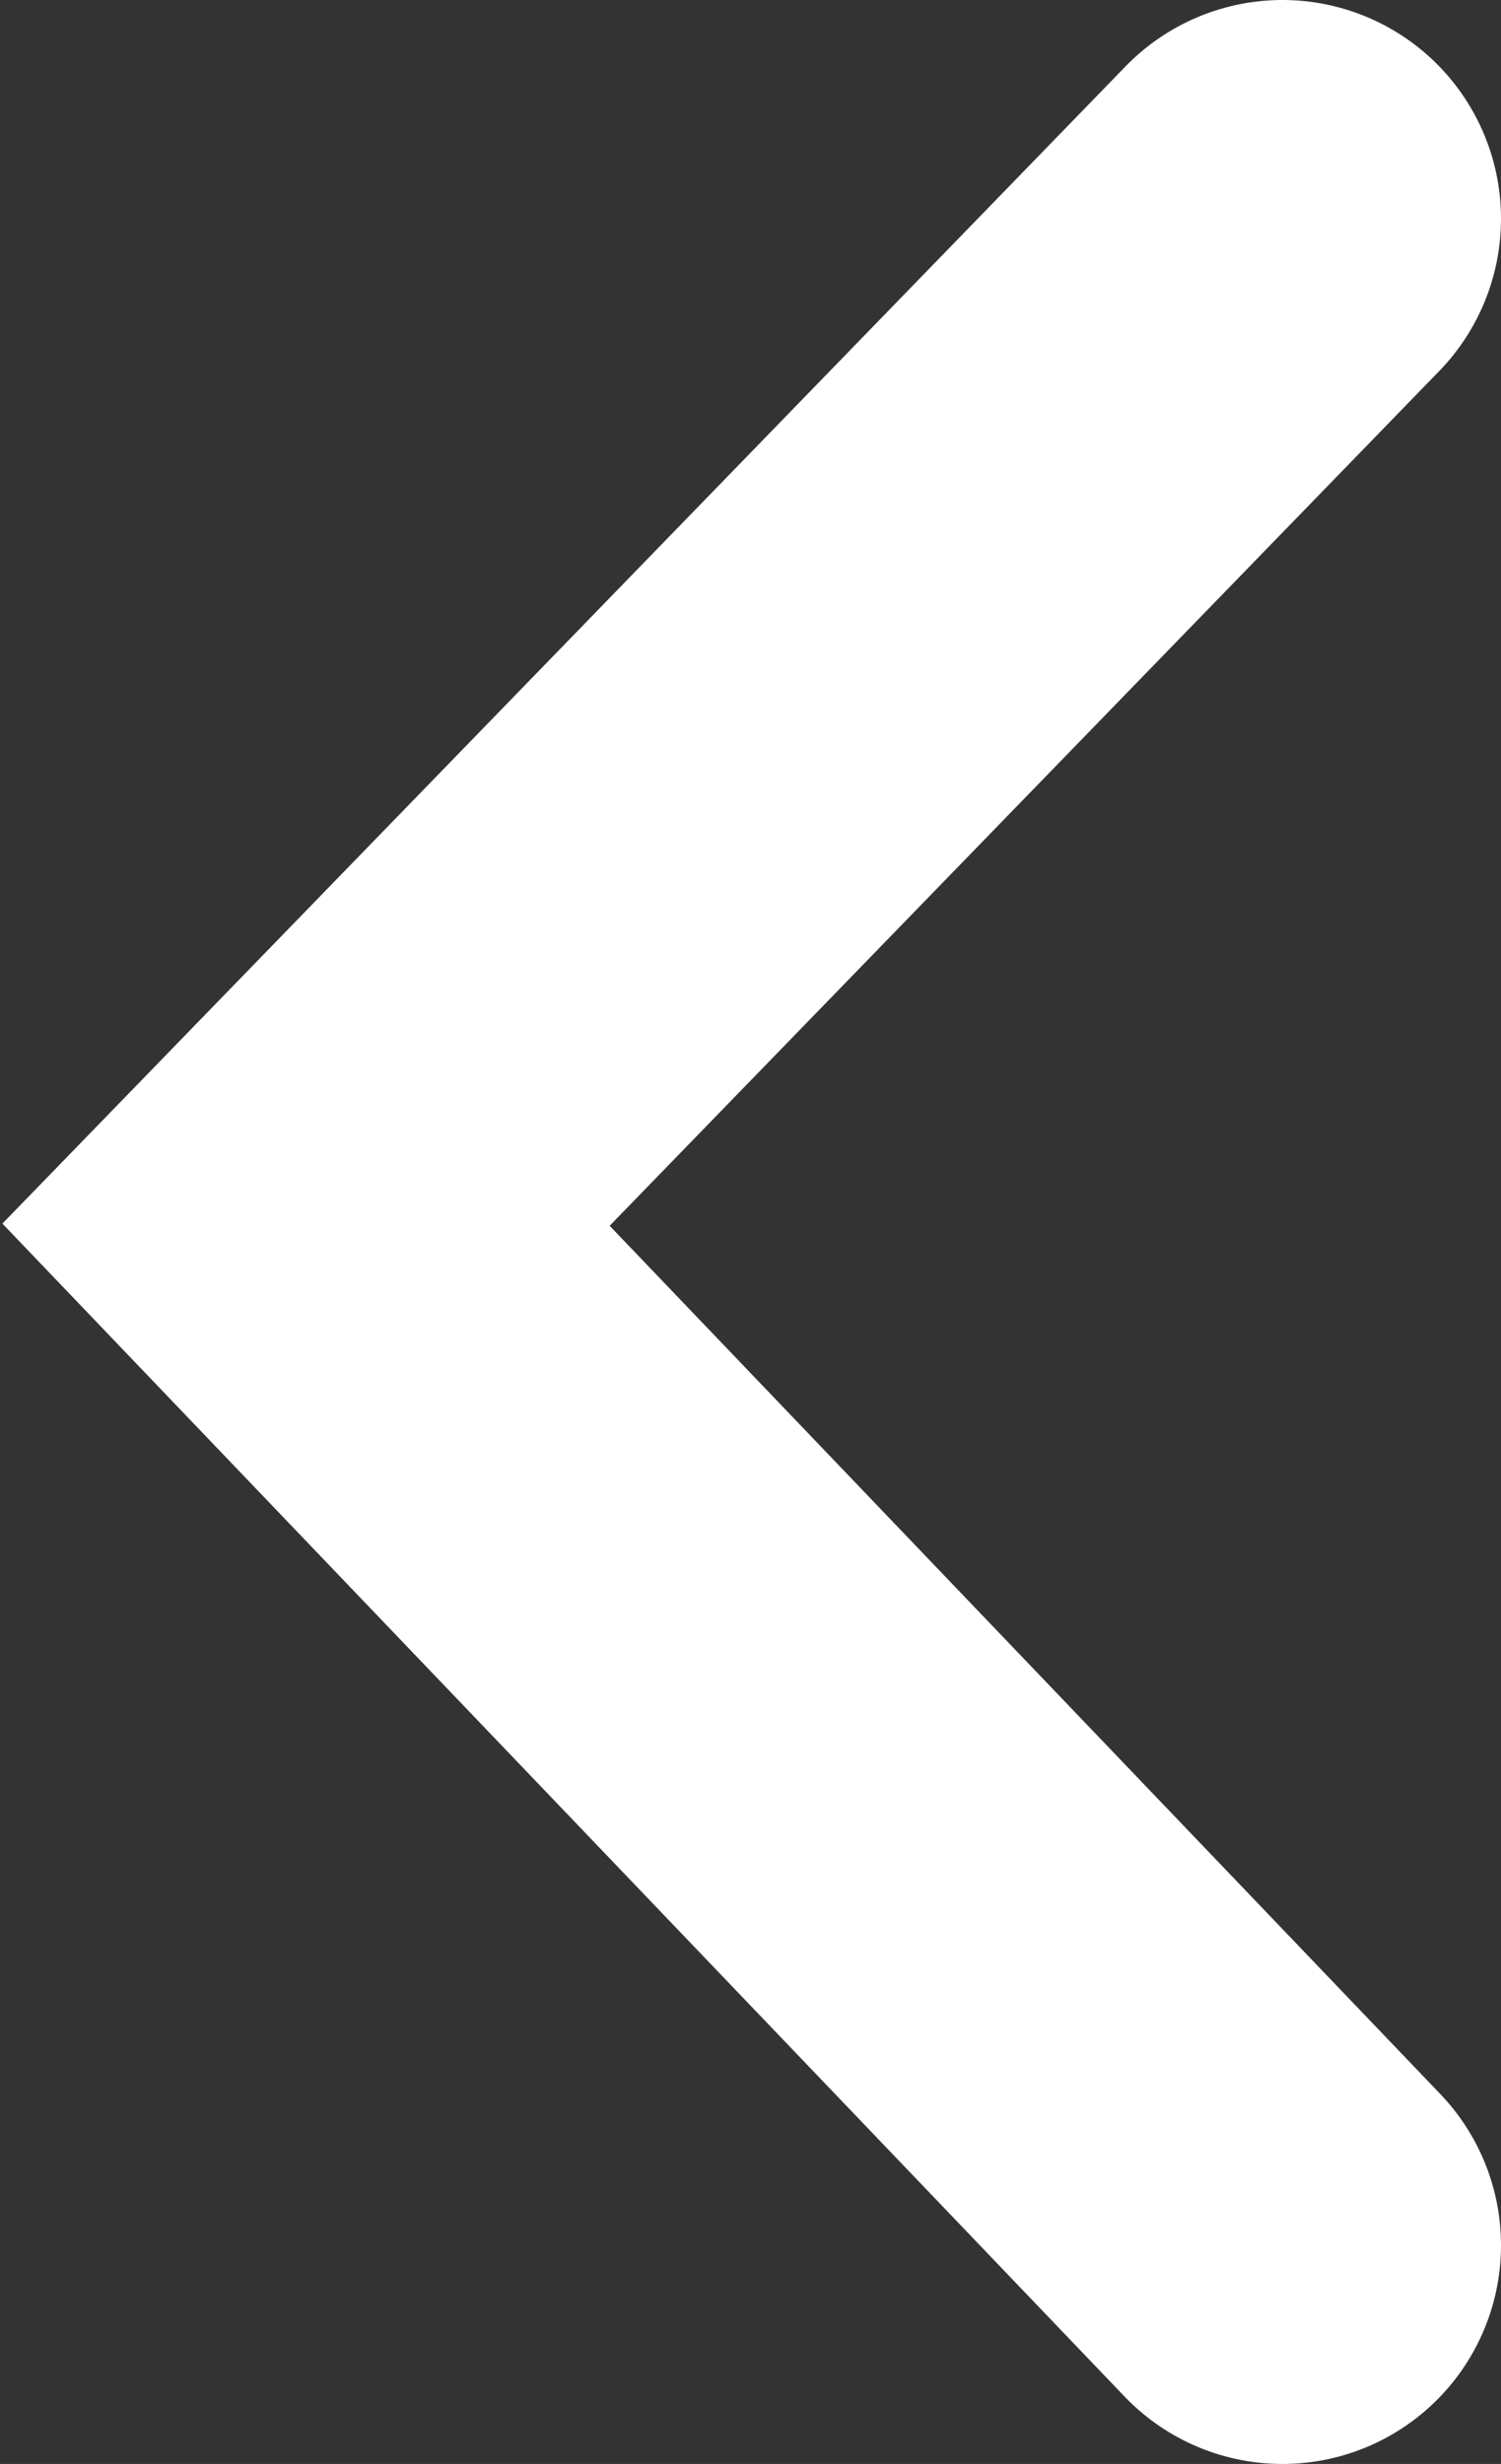 <?xml version="1.0" encoding="utf-8"?>
<!-- Generator: Adobe Illustrator 18.1.1, SVG Export Plug-In . SVG Version: 6.00 Build 0)  -->
<!DOCTYPE svg PUBLIC "-//W3C//DTD SVG 1.1//EN" "http://www.w3.org/Graphics/SVG/1.1/DTD/svg11.dtd">
<svg version="1.1" id="Layer_1" xmlns="http://www.w3.org/2000/svg" xmlns:xlink="http://www.w3.org/1999/xlink" x="0px" y="0px"
	 width="10.3px" height="16.9px" viewBox="0 0 10.3 16.9" enable-background="new 0 0 10.3 16.9" xml:space="preserve">
<rect x="0" y="0" width="10.3" height="16.9" fill="#333333" stroke="none"/>
<polyline fill="none" stroke="#FFFFFF" stroke-width="3" stroke-linecap="round" stroke-miterlimit="10" points="8.8,15.4 2.1,8.4 
	8.8,1.5 "/>
</svg>
